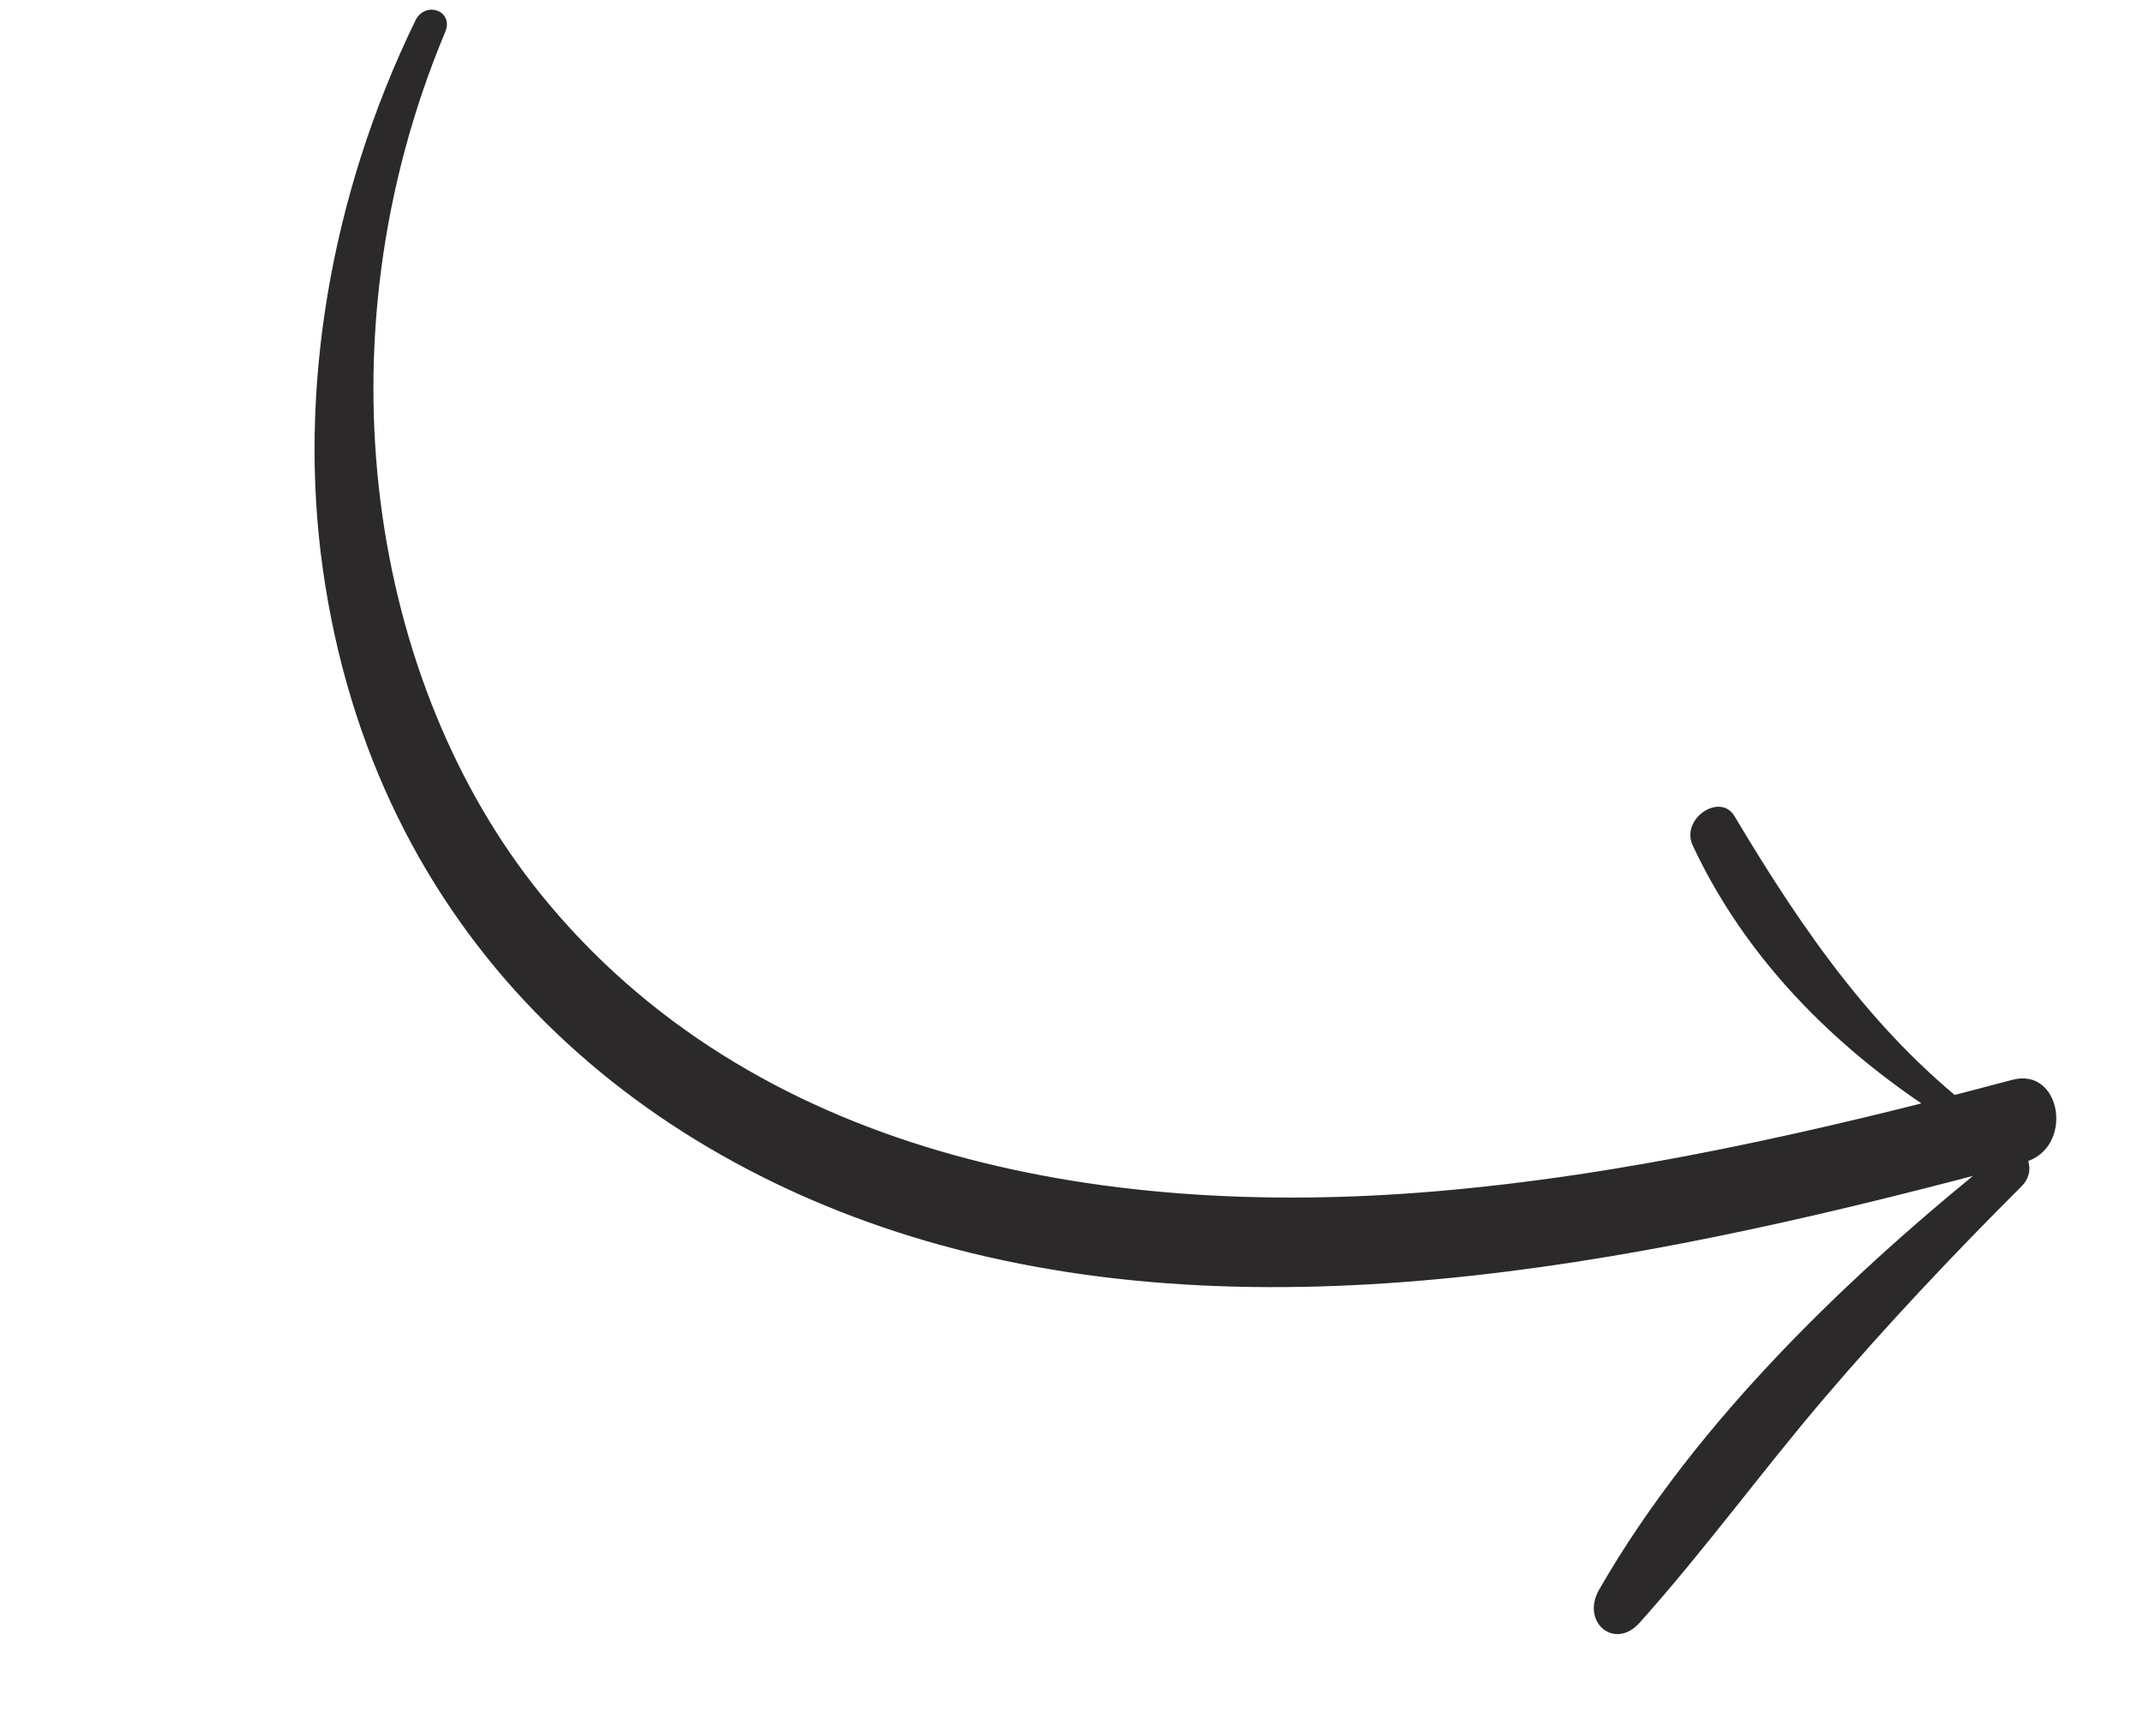 <?xml version="1.0" encoding="UTF-8"?> <svg xmlns="http://www.w3.org/2000/svg" width="158" height="128" viewBox="0 0 158 128" fill="none"> <path d="M32.829 2.344C23.184 25.379 27.403 50.539 39.877 65.933C55.398 85.091 80.802 89.913 105.642 87.843C119.791 86.664 134.118 83.403 148.364 79.606C152.027 78.632 152.949 84.683 149.241 85.686C122.254 92.954 94.262 98.686 69.284 91.77C46.673 85.508 27.575 68.963 23.79 41.869C21.98 28.919 24.28 14.577 30.619 1.528C31.345 0.024 33.479 0.786 32.829 2.344Z" fill="#2B2929"></path> <path d="M149.054 87.448C144.059 92.431 139.153 97.627 134.523 103.047C129.882 108.487 125.628 114.34 120.874 119.642C119.042 121.683 116.525 119.588 117.908 117.18C125.177 104.542 136.722 93.659 147.534 85.008C149.03 83.821 150.444 86.065 149.054 87.448Z" fill="#2B2929"></path> <path d="M145.491 83.754C137.07 78.856 129.258 71.853 124.805 62.336C123.877 60.346 126.828 58.401 127.879 60.164C133.046 68.828 138.471 76.613 146.267 82.423C146.88 82.876 146.179 84.151 145.491 83.754Z" fill="#2B2929"></path> </svg> 